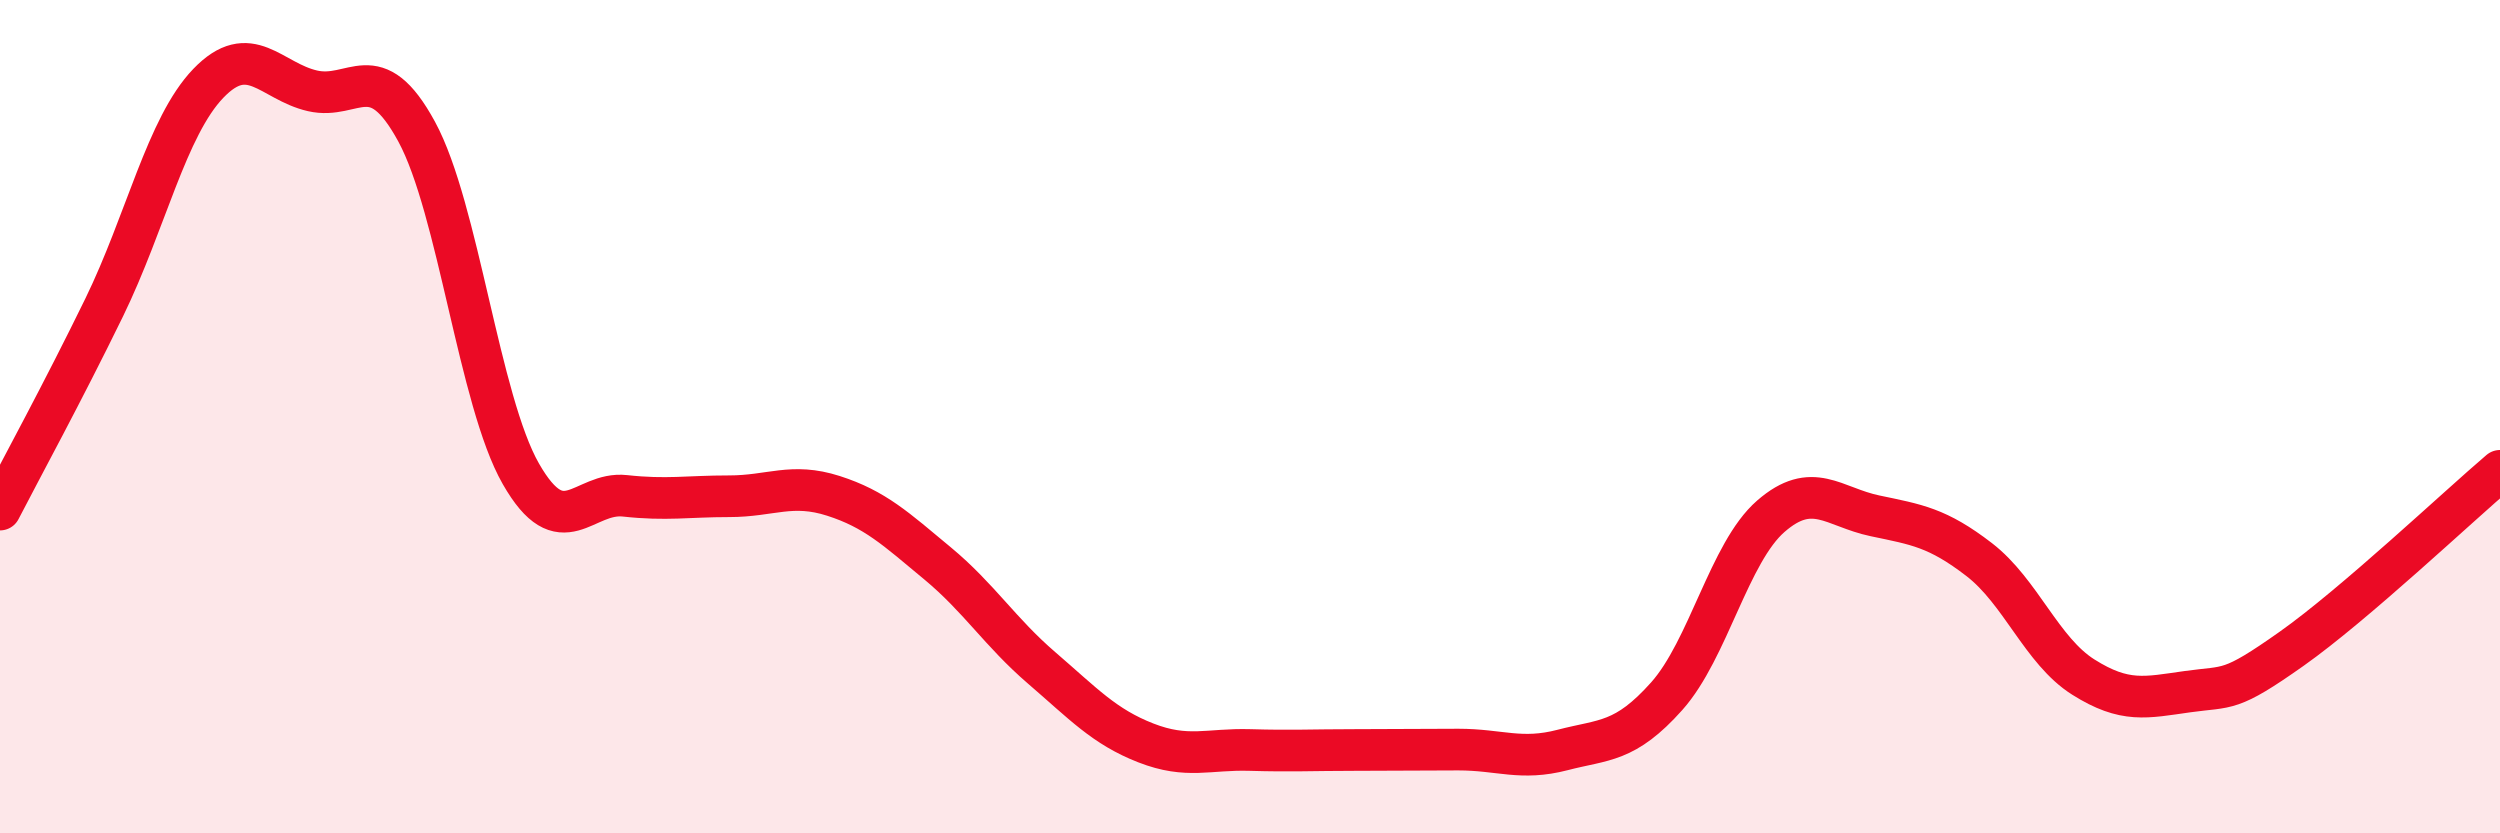
    <svg width="60" height="20" viewBox="0 0 60 20" xmlns="http://www.w3.org/2000/svg">
      <path
        d="M 0,12.23 C 0.5,11.26 1.5,9.43 2.5,7.38 C 3.5,5.33 4,3.04 5,2 C 6,0.96 6.5,1.95 7.5,2.18 C 8.5,2.41 9,1.32 10,3.16 C 11,5 11.5,9.62 12.5,11.37 C 13.5,13.12 14,11.79 15,11.9 C 16,12.01 16.5,11.91 17.5,11.91 C 18.5,11.91 19,11.58 20,11.9 C 21,12.22 21.5,12.69 22.5,13.52 C 23.5,14.35 24,15.17 25,16.03 C 26,16.89 26.5,17.44 27.5,17.83 C 28.5,18.22 29,17.97 30,18 C 31,18.03 31.5,18 32.5,18 C 33.5,18 34,17.99 35,17.99 C 36,17.99 36.5,18.26 37.5,18 C 38.5,17.74 39,17.83 40,16.71 C 41,15.59 41.5,13.26 42.5,12.39 C 43.5,11.52 44,12.17 45,12.38 C 46,12.59 46.5,12.66 47.5,13.43 C 48.5,14.2 49,15.62 50,16.25 C 51,16.88 51.5,16.74 52.5,16.6 C 53.5,16.46 53.5,16.63 55,15.57 C 56.5,14.51 59,12.15 60,11.3L60 20L0 20Z"
        fill="#EB0A25"
        opacity="0.1"
        stroke-linecap="round"
        stroke-linejoin="round"
      />
      <path
        d="M 0,12.23 C 0.5,11.26 1.5,9.43 2.5,7.38 C 3.5,5.33 4,3.04 5,2 C 6,0.96 6.5,1.95 7.5,2.18 C 8.5,2.41 9,1.32 10,3.16 C 11,5 11.5,9.62 12.5,11.37 C 13.5,13.12 14,11.79 15,11.9 C 16,12.01 16.5,11.91 17.5,11.91 C 18.5,11.91 19,11.58 20,11.9 C 21,12.22 21.5,12.69 22.5,13.52 C 23.5,14.35 24,15.17 25,16.03 C 26,16.89 26.5,17.44 27.5,17.83 C 28.5,18.22 29,17.97 30,18 C 31,18.03 31.5,18 32.5,18 C 33.5,18 34,17.99 35,17.99 C 36,17.99 36.5,18.26 37.5,18 C 38.5,17.74 39,17.83 40,16.71 C 41,15.59 41.5,13.26 42.5,12.39 C 43.5,11.52 44,12.17 45,12.38 C 46,12.59 46.5,12.66 47.5,13.43 C 48.5,14.2 49,15.62 50,16.25 C 51,16.88 51.5,16.74 52.5,16.6 C 53.5,16.46 53.5,16.63 55,15.57 C 56.5,14.51 59,12.15 60,11.3"
        stroke="#EB0A25"
        stroke-width="1"
        fill="none"
        stroke-linecap="round"
        stroke-linejoin="round"
      />
    </svg>
  